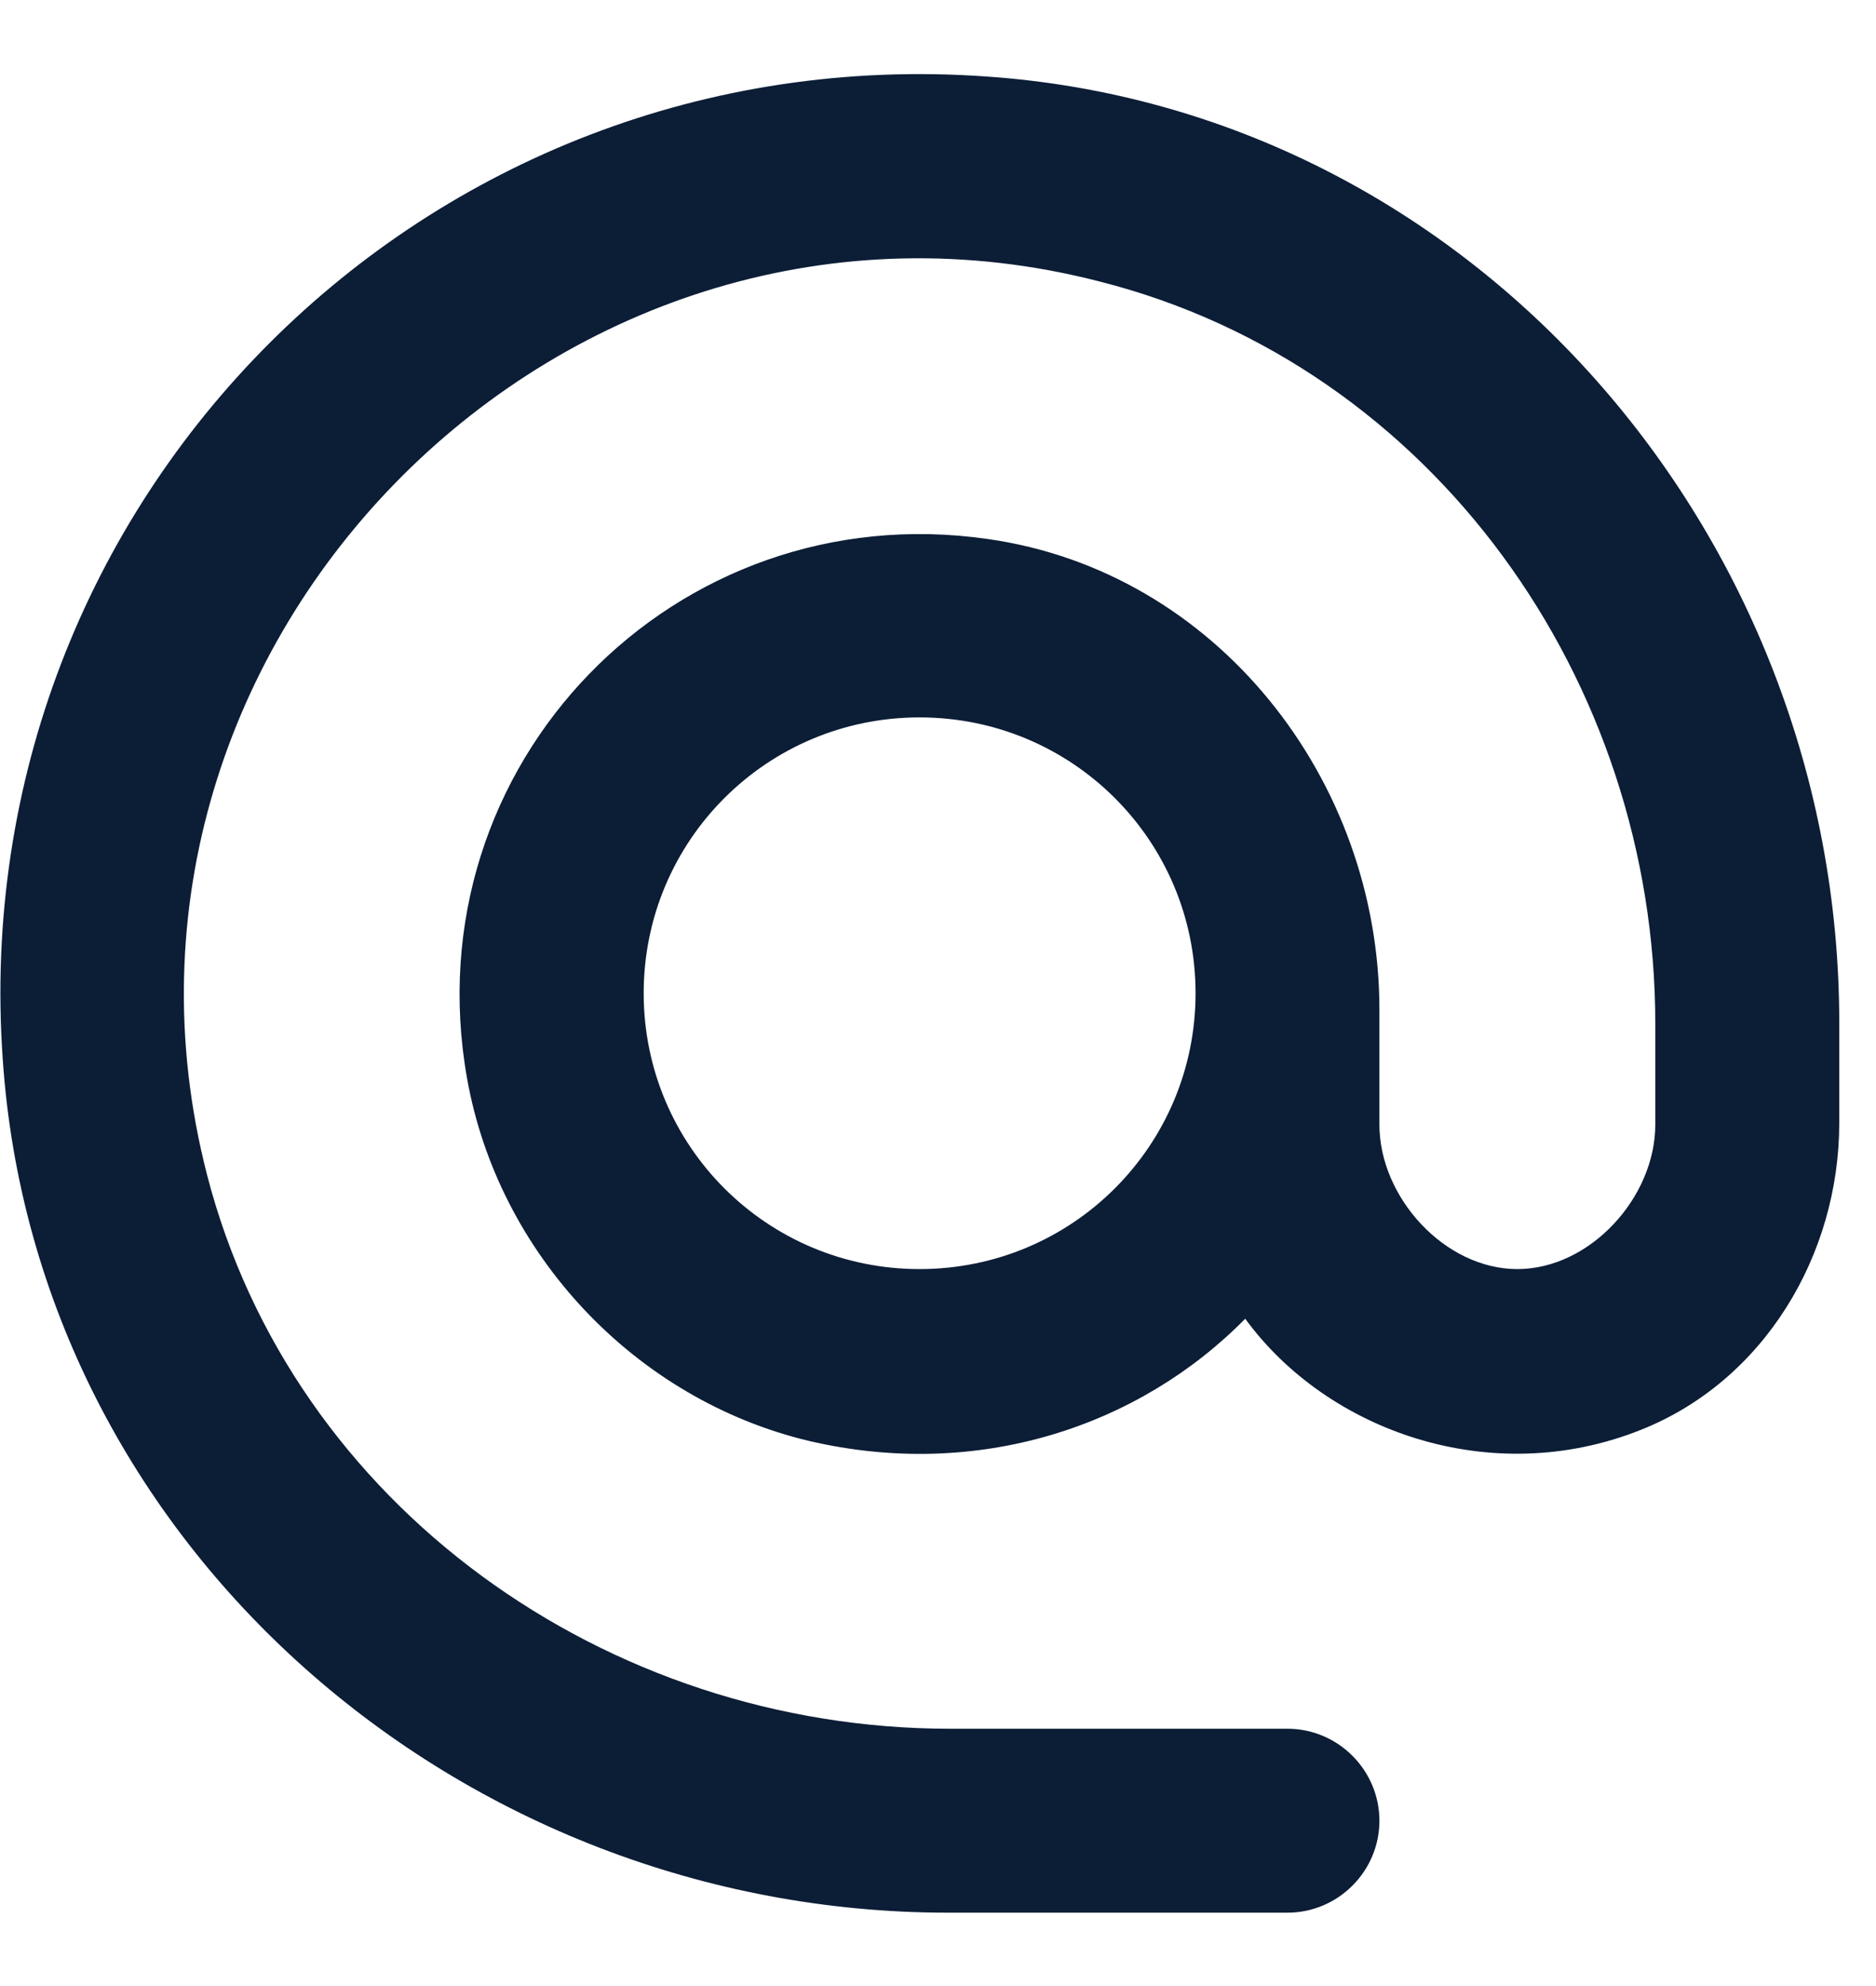 <svg width="17" height="18" viewBox="0 0 17 18" fill="none" xmlns="http://www.w3.org/2000/svg">
<path d="M8.933 0.693C3.858 0.335 -0.333 4.527 0.025 9.602C0.325 14.01 4.175 17.335 8.592 17.335H11.667C12.125 17.335 12.5 16.96 12.5 16.502C12.5 16.043 12.125 15.668 11.667 15.668H8.608C5.5 15.668 2.65 13.652 1.875 10.643C0.633 5.81 5.133 1.302 9.967 2.552C12.983 3.318 15 6.168 15 9.277V10.193C15 10.852 14.409 11.502 13.75 11.502C13.092 11.502 12.5 10.852 12.5 10.193V9.152C12.5 7.06 11.017 5.177 8.95 4.885C6.117 4.477 3.725 6.927 4.233 9.777C4.517 11.368 5.758 12.685 7.333 13.06C8.867 13.418 10.325 12.927 11.284 11.952C12.025 12.968 13.508 13.502 14.867 12.96C15.983 12.518 16.667 11.377 16.667 10.177V9.268C16.667 4.843 13.342 0.993 8.933 0.693ZM8.333 11.502C6.95 11.502 5.833 10.385 5.833 9.002C5.833 7.618 6.95 6.502 8.333 6.502C9.717 6.502 10.834 7.618 10.834 9.002C10.834 10.385 9.717 11.502 8.333 11.502Z" fill="#0C1D36"/>
</svg>
